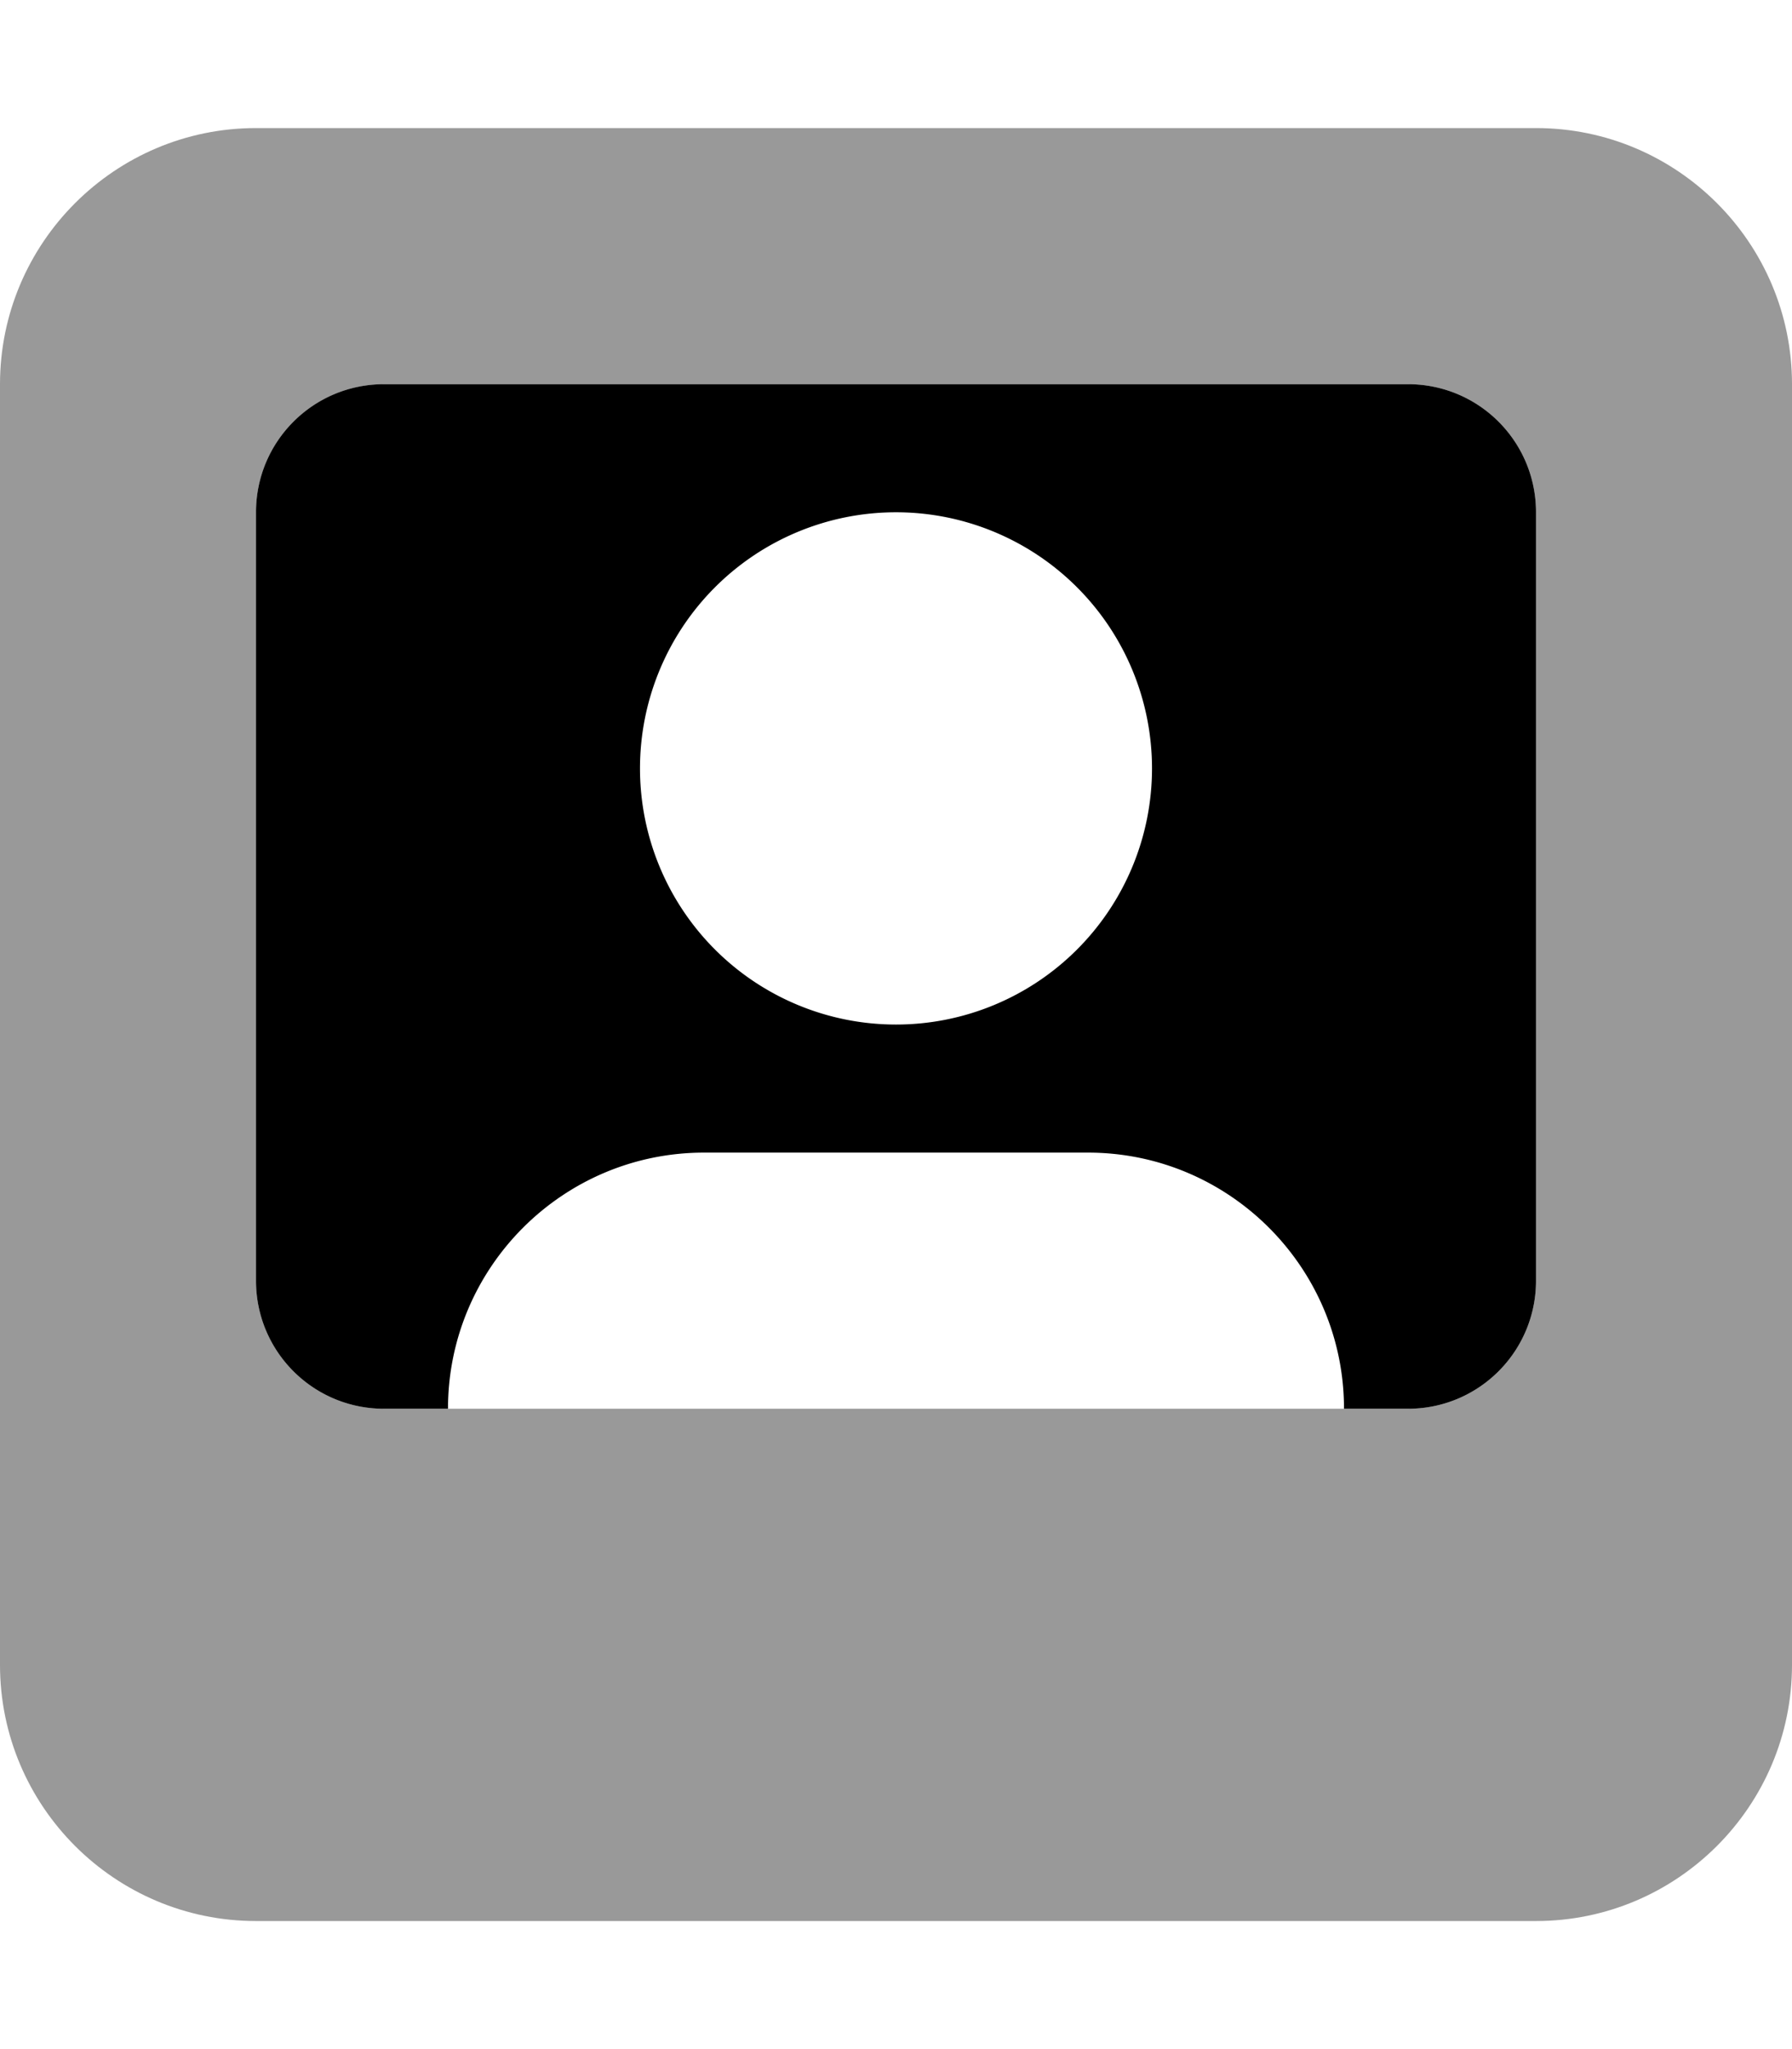 <svg xmlns="http://www.w3.org/2000/svg" viewBox="0 0 448 512"><!--! Font Awesome Pro 6.6.0 by @fontawesome - https://fontawesome.com License - https://fontawesome.com/license (Commercial License) Copyright 2024 Fonticons, Inc. --><defs><style>.fa-secondary{opacity:.4}</style></defs><path class="fa-secondary" d="M0 96L0 416c0 35.3 28.7 64 64 64l320 0c35.3 0 64-28.7 64-64l0-320c0-35.3-28.7-64-64-64L64 32C28.7 32 0 60.7 0 96zm64 32c0-17.7 14.3-32 32-32l256 0c17.7 0 32 14.3 32 32l0 192c0 17.7-14.3 32-32 32l-16 0-224 0-16 0c-17.7 0-32-14.3-32-32l0-192z"/><path class="fa-primary" d="M96 96c-17.7 0-32 14.3-32 32l0 192c0 17.7 14.3 32 32 32l16 0c0-35.3 28.7-64 64-64l96 0c35.3 0 64 28.7 64 64l16 0c17.7 0 32-14.3 32-32l0-192c0-17.7-14.3-32-32-32L96 96zm64 96a64 64 0 1 1 128 0 64 64 0 1 1 -128 0z"/></svg>